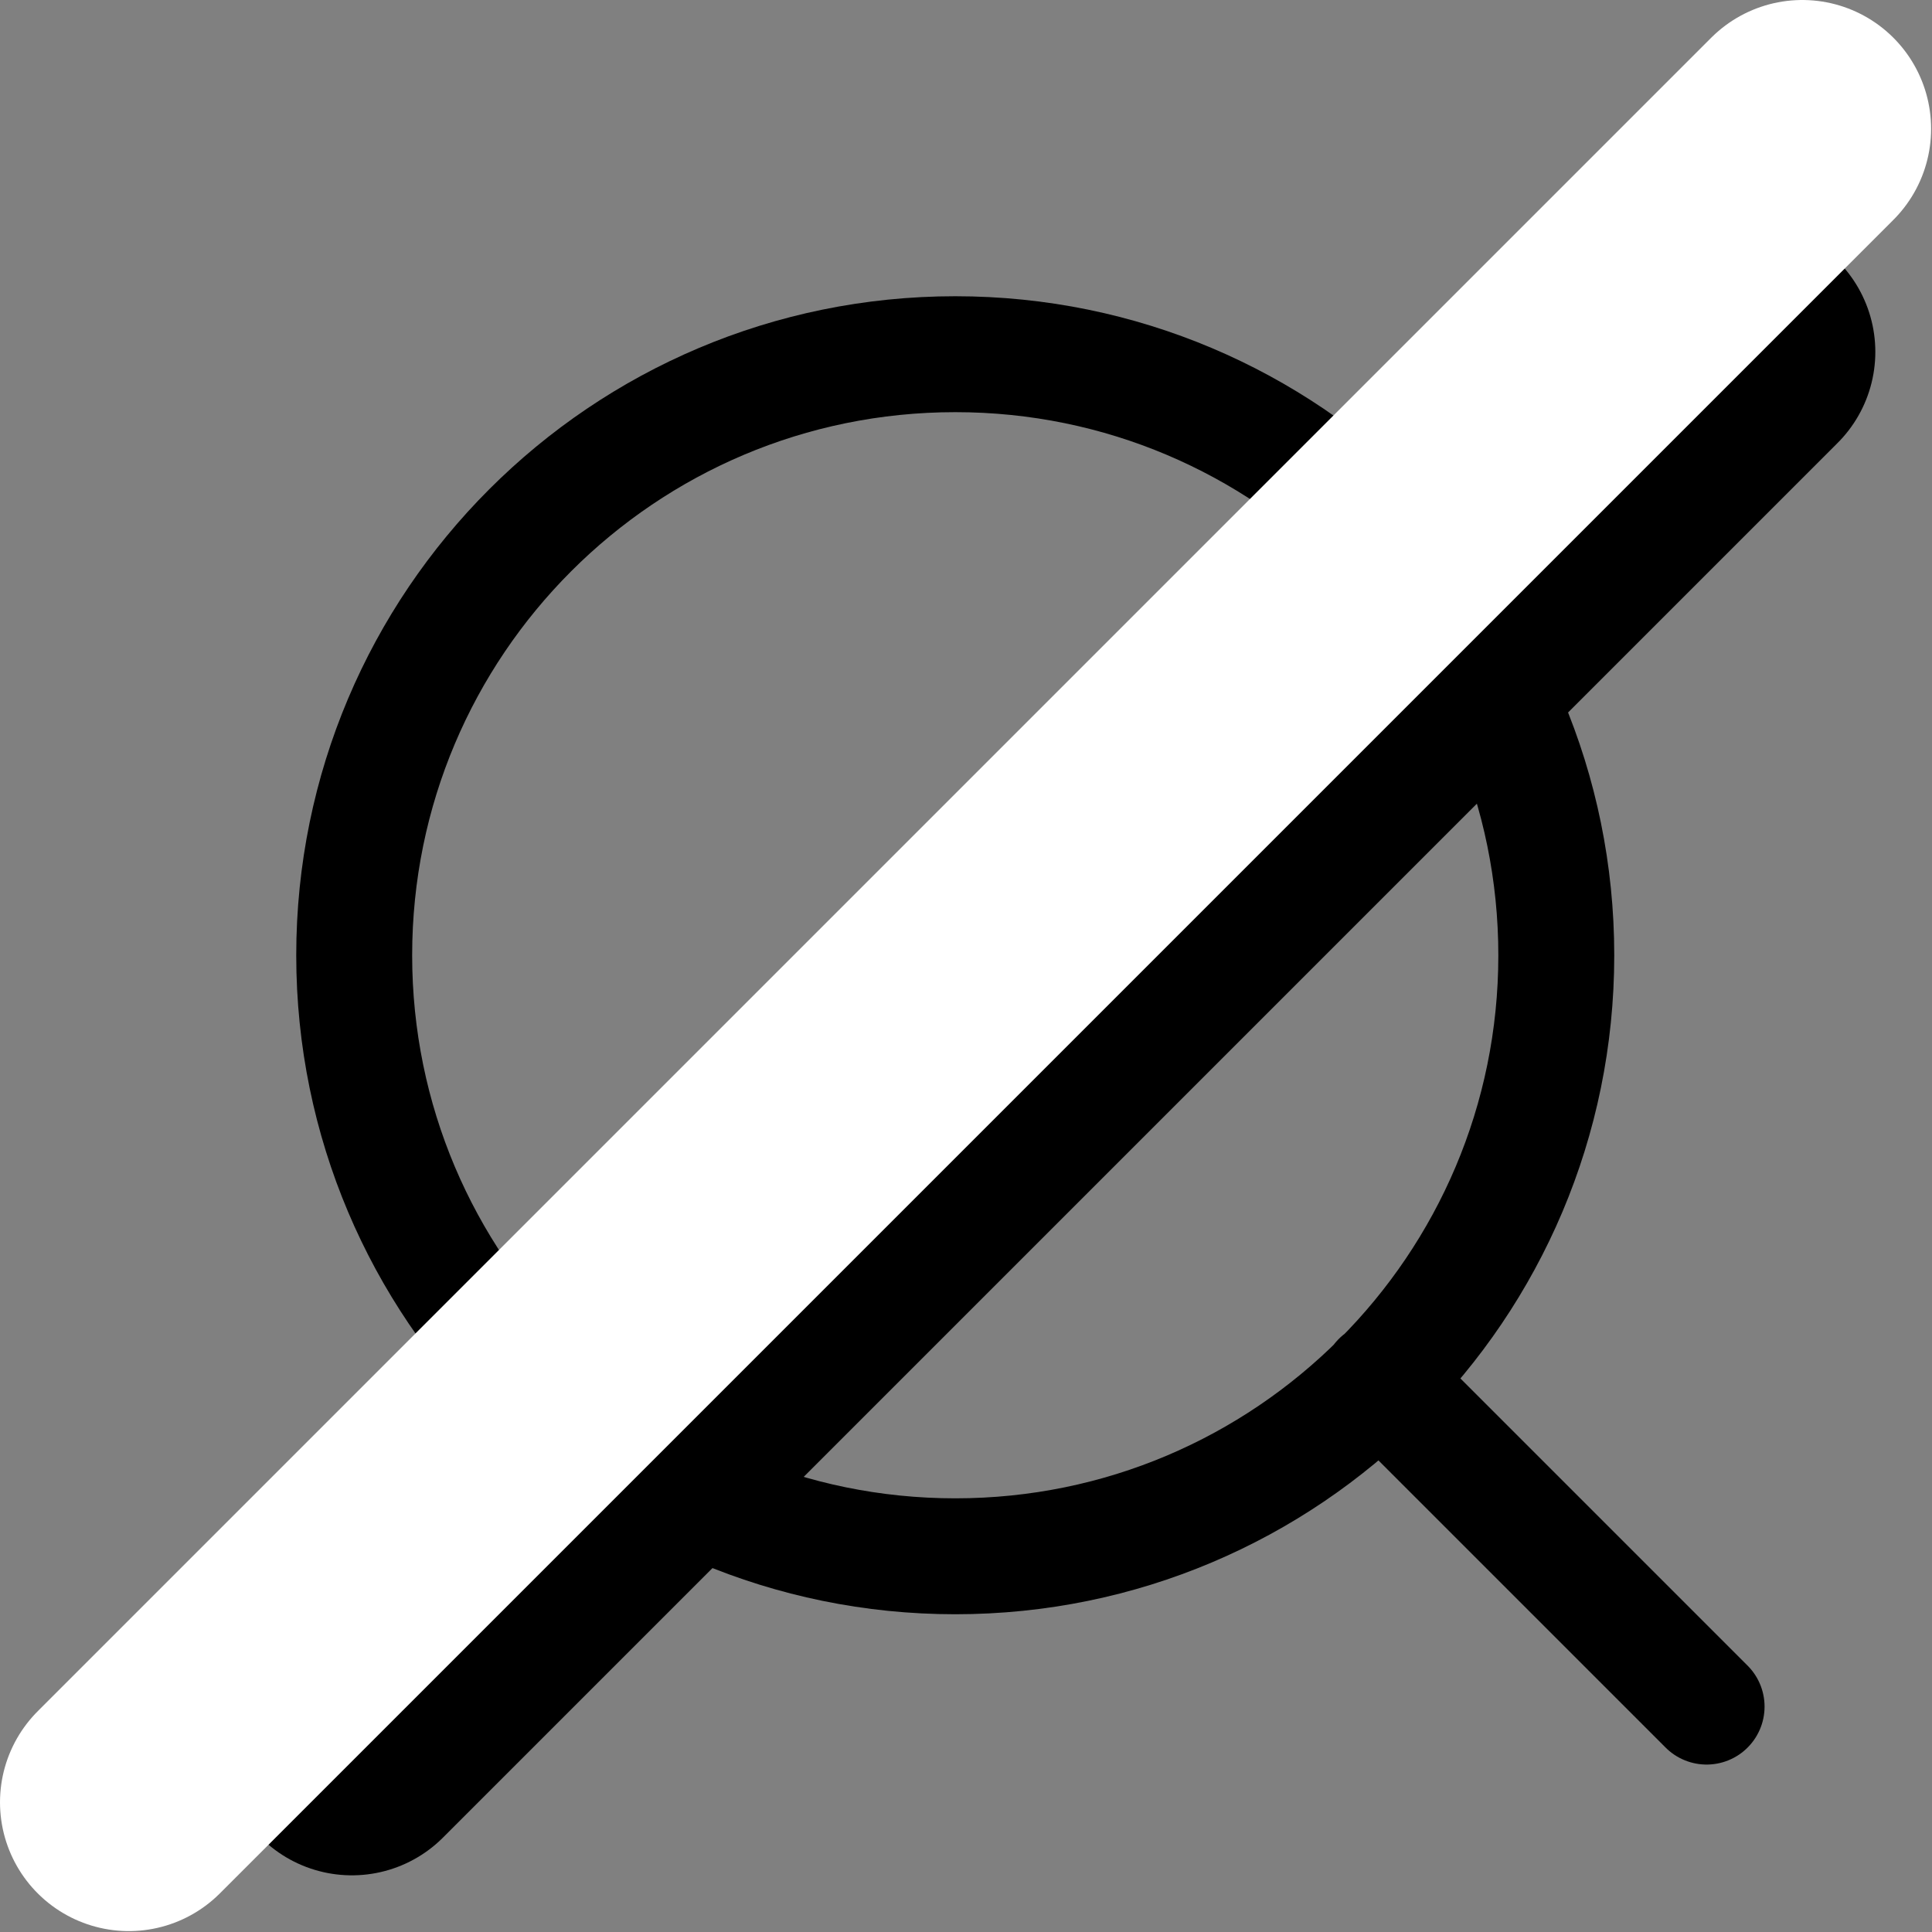 <svg width="15" height="15" viewBox="0 0 15 15" fill="none" xmlns="http://www.w3.org/2000/svg">
<rect x="0" y="0" width="15" height="15" fill="#808080" stroke="none"/>
<path d="M13.25 13.25L10.713 10.713M12.083 7.417C12.083 9.994 9.994 12.083 7.417 12.083C4.839 12.083 2.75 9.994 2.75 7.417C2.75 4.839 4.839 2.75 7.417 2.75C9.994 2.75 12.083 4.839 12.083 7.417Z" stroke="black" stroke-width="0.9" stroke-linecap="round" stroke-linejoin="round"/>
<path d="M13.56 2.732L2.732 13.56" stroke="black" stroke-width="2" stroke-linecap="round"/>
<path d="M13.993 1L1 13.993" stroke="white" stroke-width="2" stroke-linecap="round"/>
</svg>

